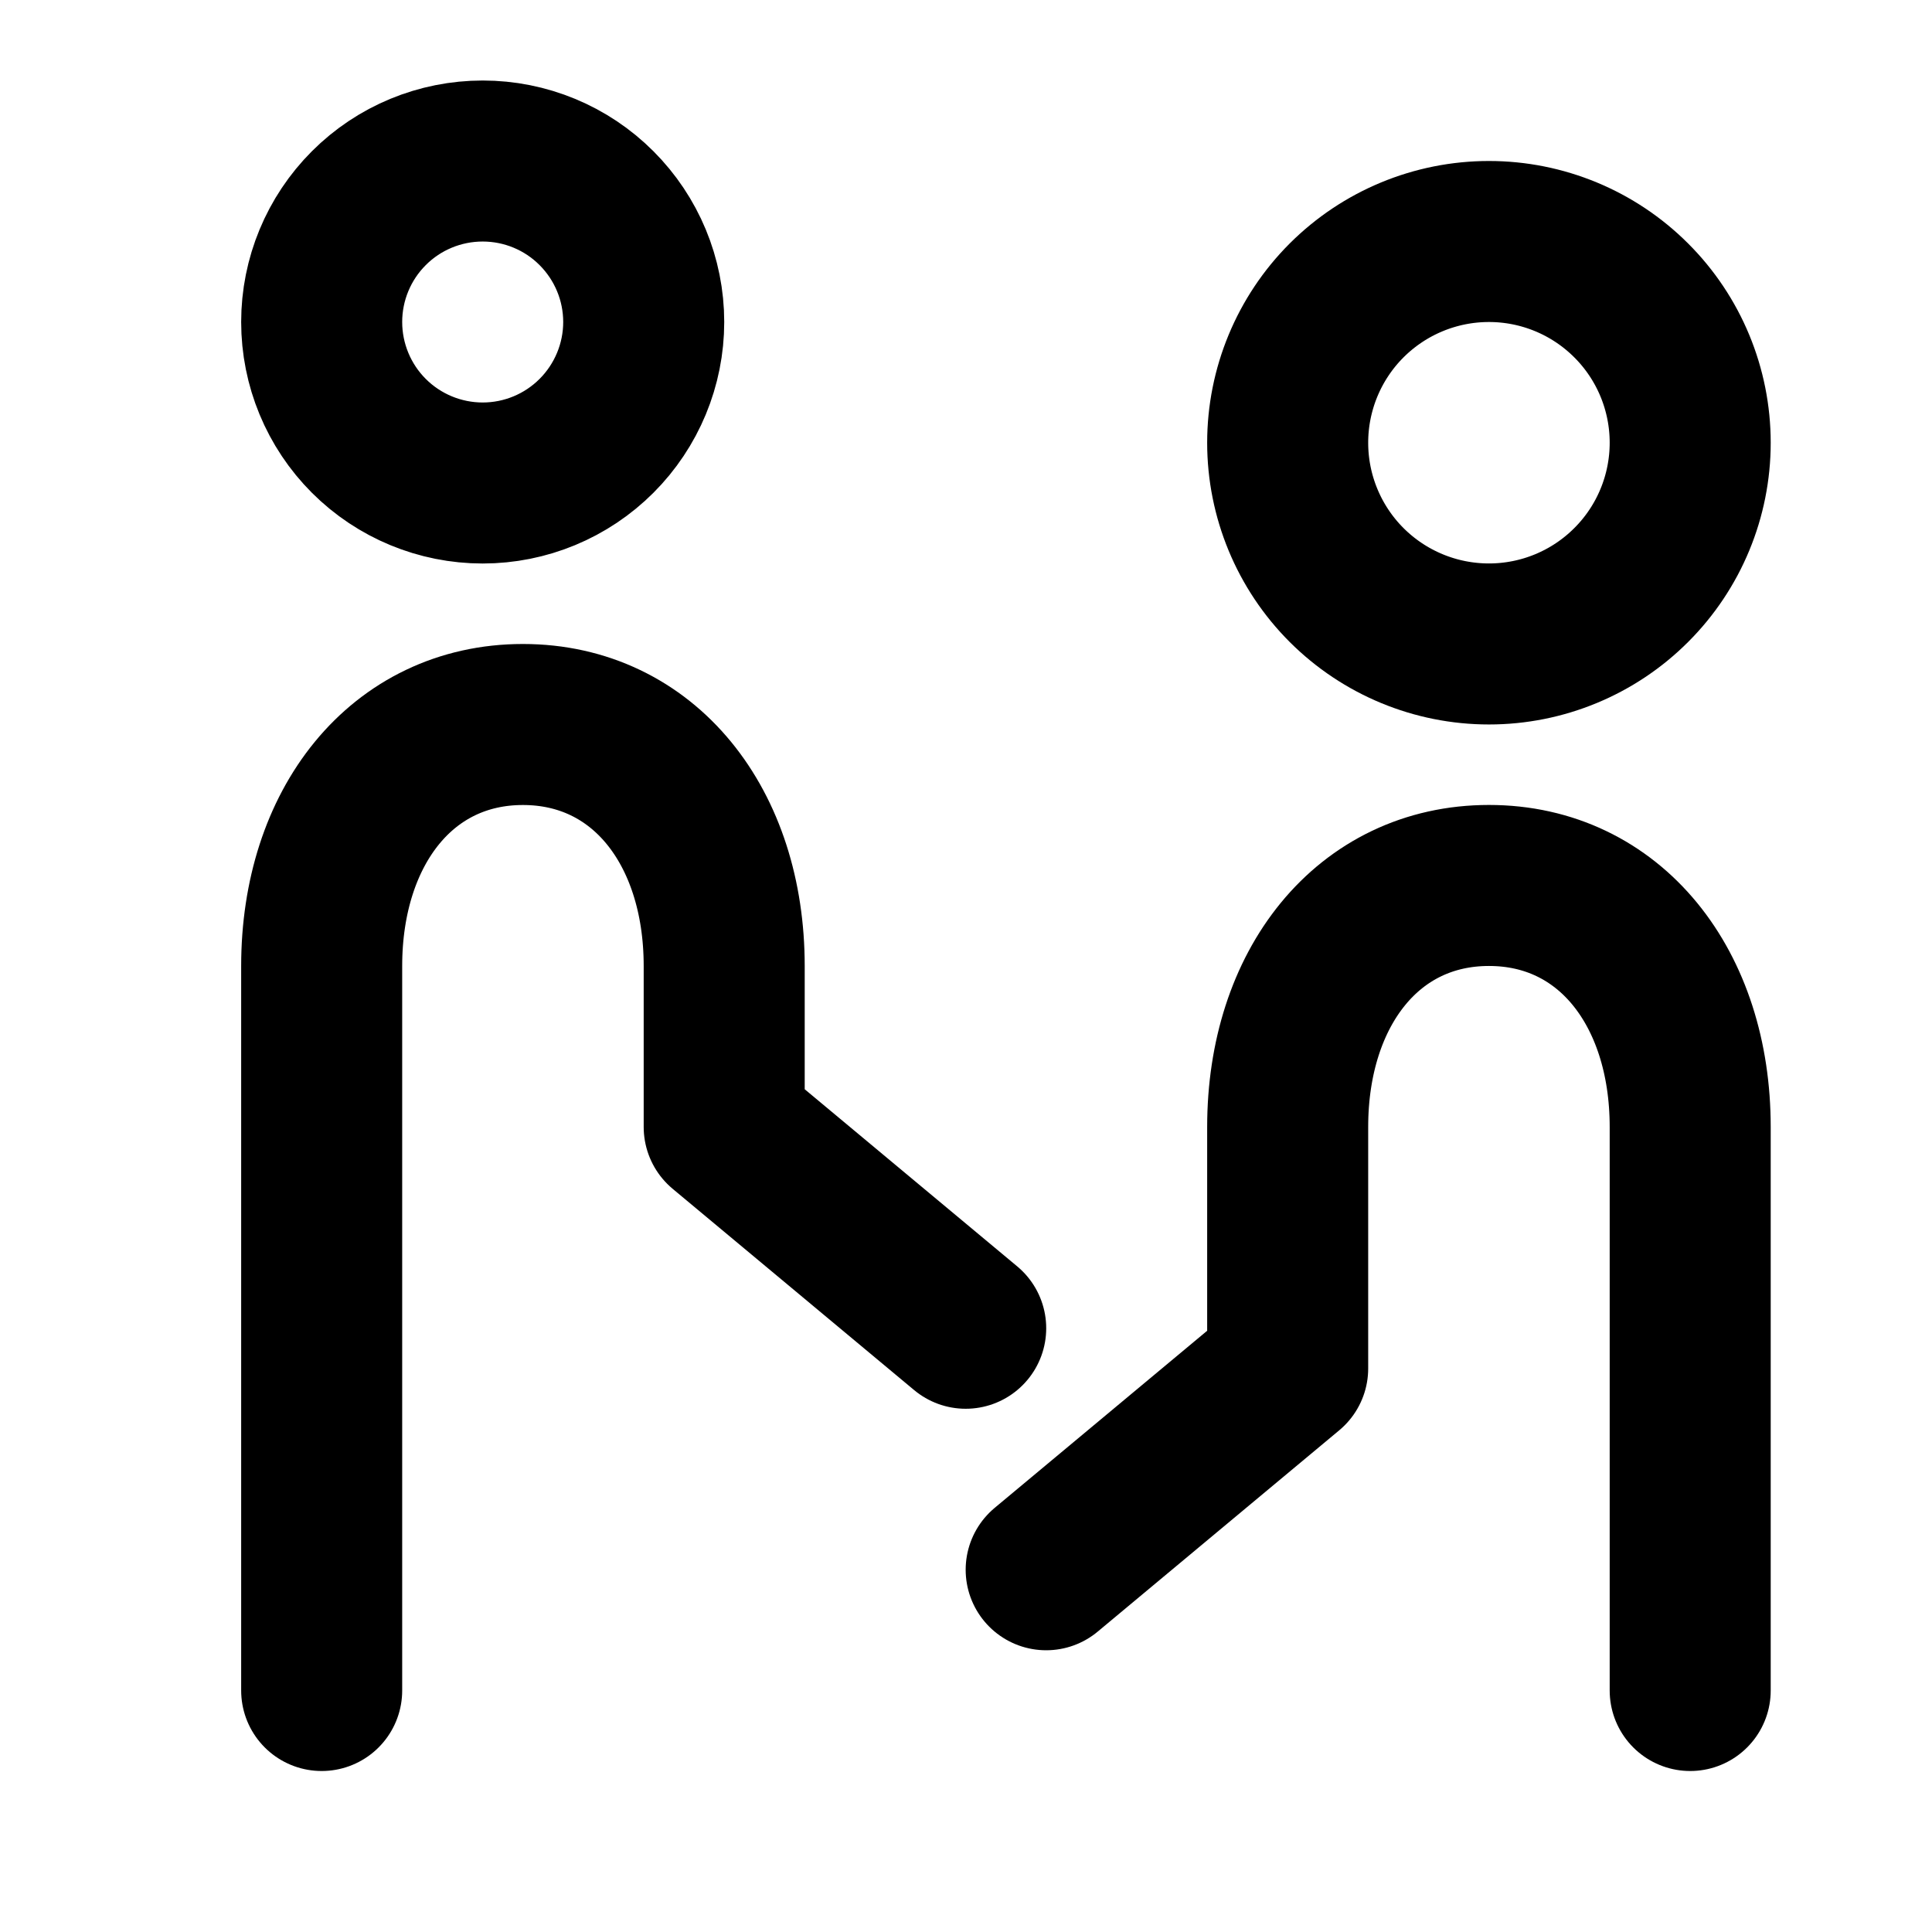 <?xml version="1.0" encoding="UTF-8"?> <svg xmlns="http://www.w3.org/2000/svg" width="32" height="32" viewBox="0 0 32 32" fill="none"><path d="M24.662 10.666C23.777 10.666 22.93 10.315 22.304 9.69C21.679 9.065 21.328 8.217 21.328 7.333C21.328 6.449 21.679 5.601 22.304 4.976C22.93 4.351 23.777 4 24.662 4C25.546 4 26.393 4.351 27.018 4.976C27.644 5.601 27.995 6.449 27.995 7.333C27.995 8.217 27.644 9.065 27.018 9.69C26.393 10.315 25.546 10.666 24.662 10.666ZM7.995 8C7.288 8 6.609 7.719 6.109 7.219C5.609 6.719 5.328 6.04 5.328 5.333C5.328 4.626 5.609 3.948 6.109 3.448C6.609 2.947 7.288 2.667 7.995 2.667C8.702 2.667 9.38 2.947 9.88 3.448C10.38 3.948 10.662 4.626 10.662 5.333C10.662 6.04 10.38 6.719 9.88 7.219C9.38 7.719 8.702 8 7.995 8Z" stroke="black" stroke-width="2.667" stroke-miterlimit="2"></path><path d="M17.328 26L21.328 22.666V18.666C21.328 16.356 22.662 14.666 24.662 14.666C26.662 14.666 27.995 16.356 27.995 18.666V28M15.995 22L11.995 18.666V16C11.995 13.689 10.662 12 8.661 12C6.661 12 5.328 13.689 5.328 16V28" stroke="black" stroke-width="2.667" stroke-linecap="round" stroke-linejoin="round"></path></svg> 